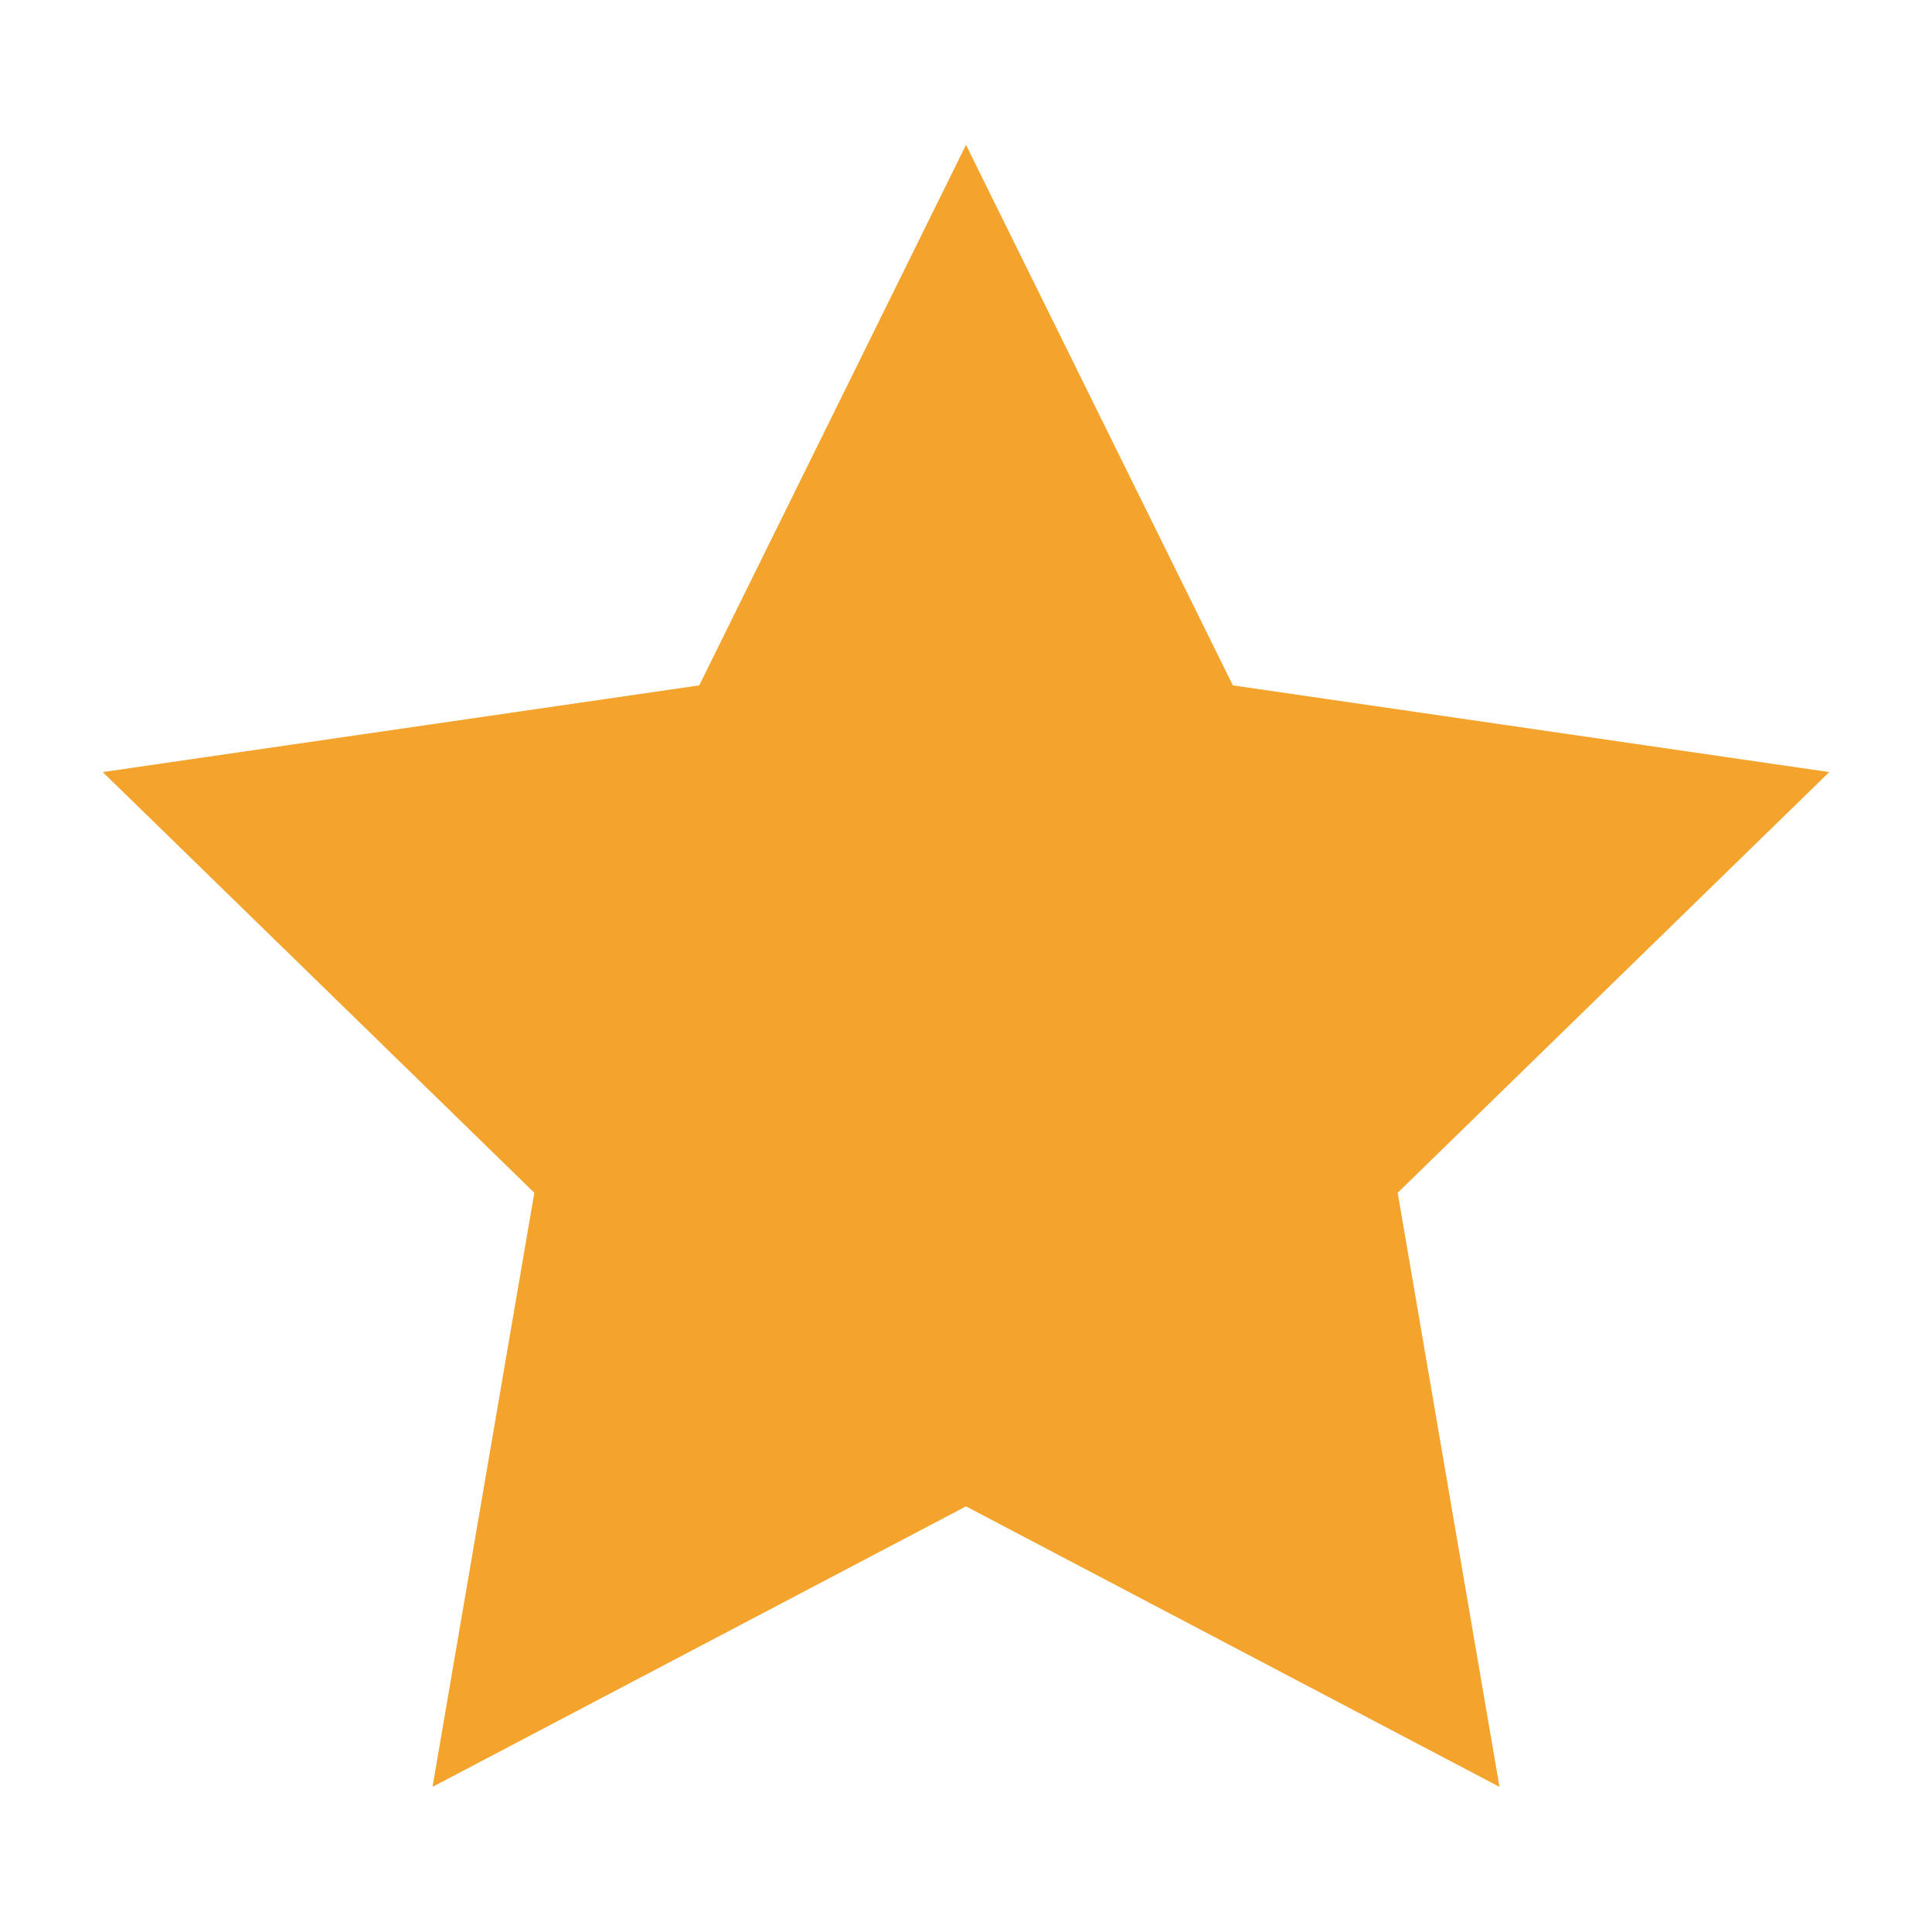 <svg xmlns="http://www.w3.org/2000/svg" width="16" height="16" fill="none" viewBox="0 0 16 16">
    <path fill="#F4A32C" fill-rule="evenodd" d="M3.582 14.798l.843-4.92L.851 6.394l4.94-.718L8 1.2l2.21 4.476 4.939.718-3.574 3.484.843 4.92L8 12.475l-4.418 2.323z" clip-rule="evenodd"/>
</svg>
